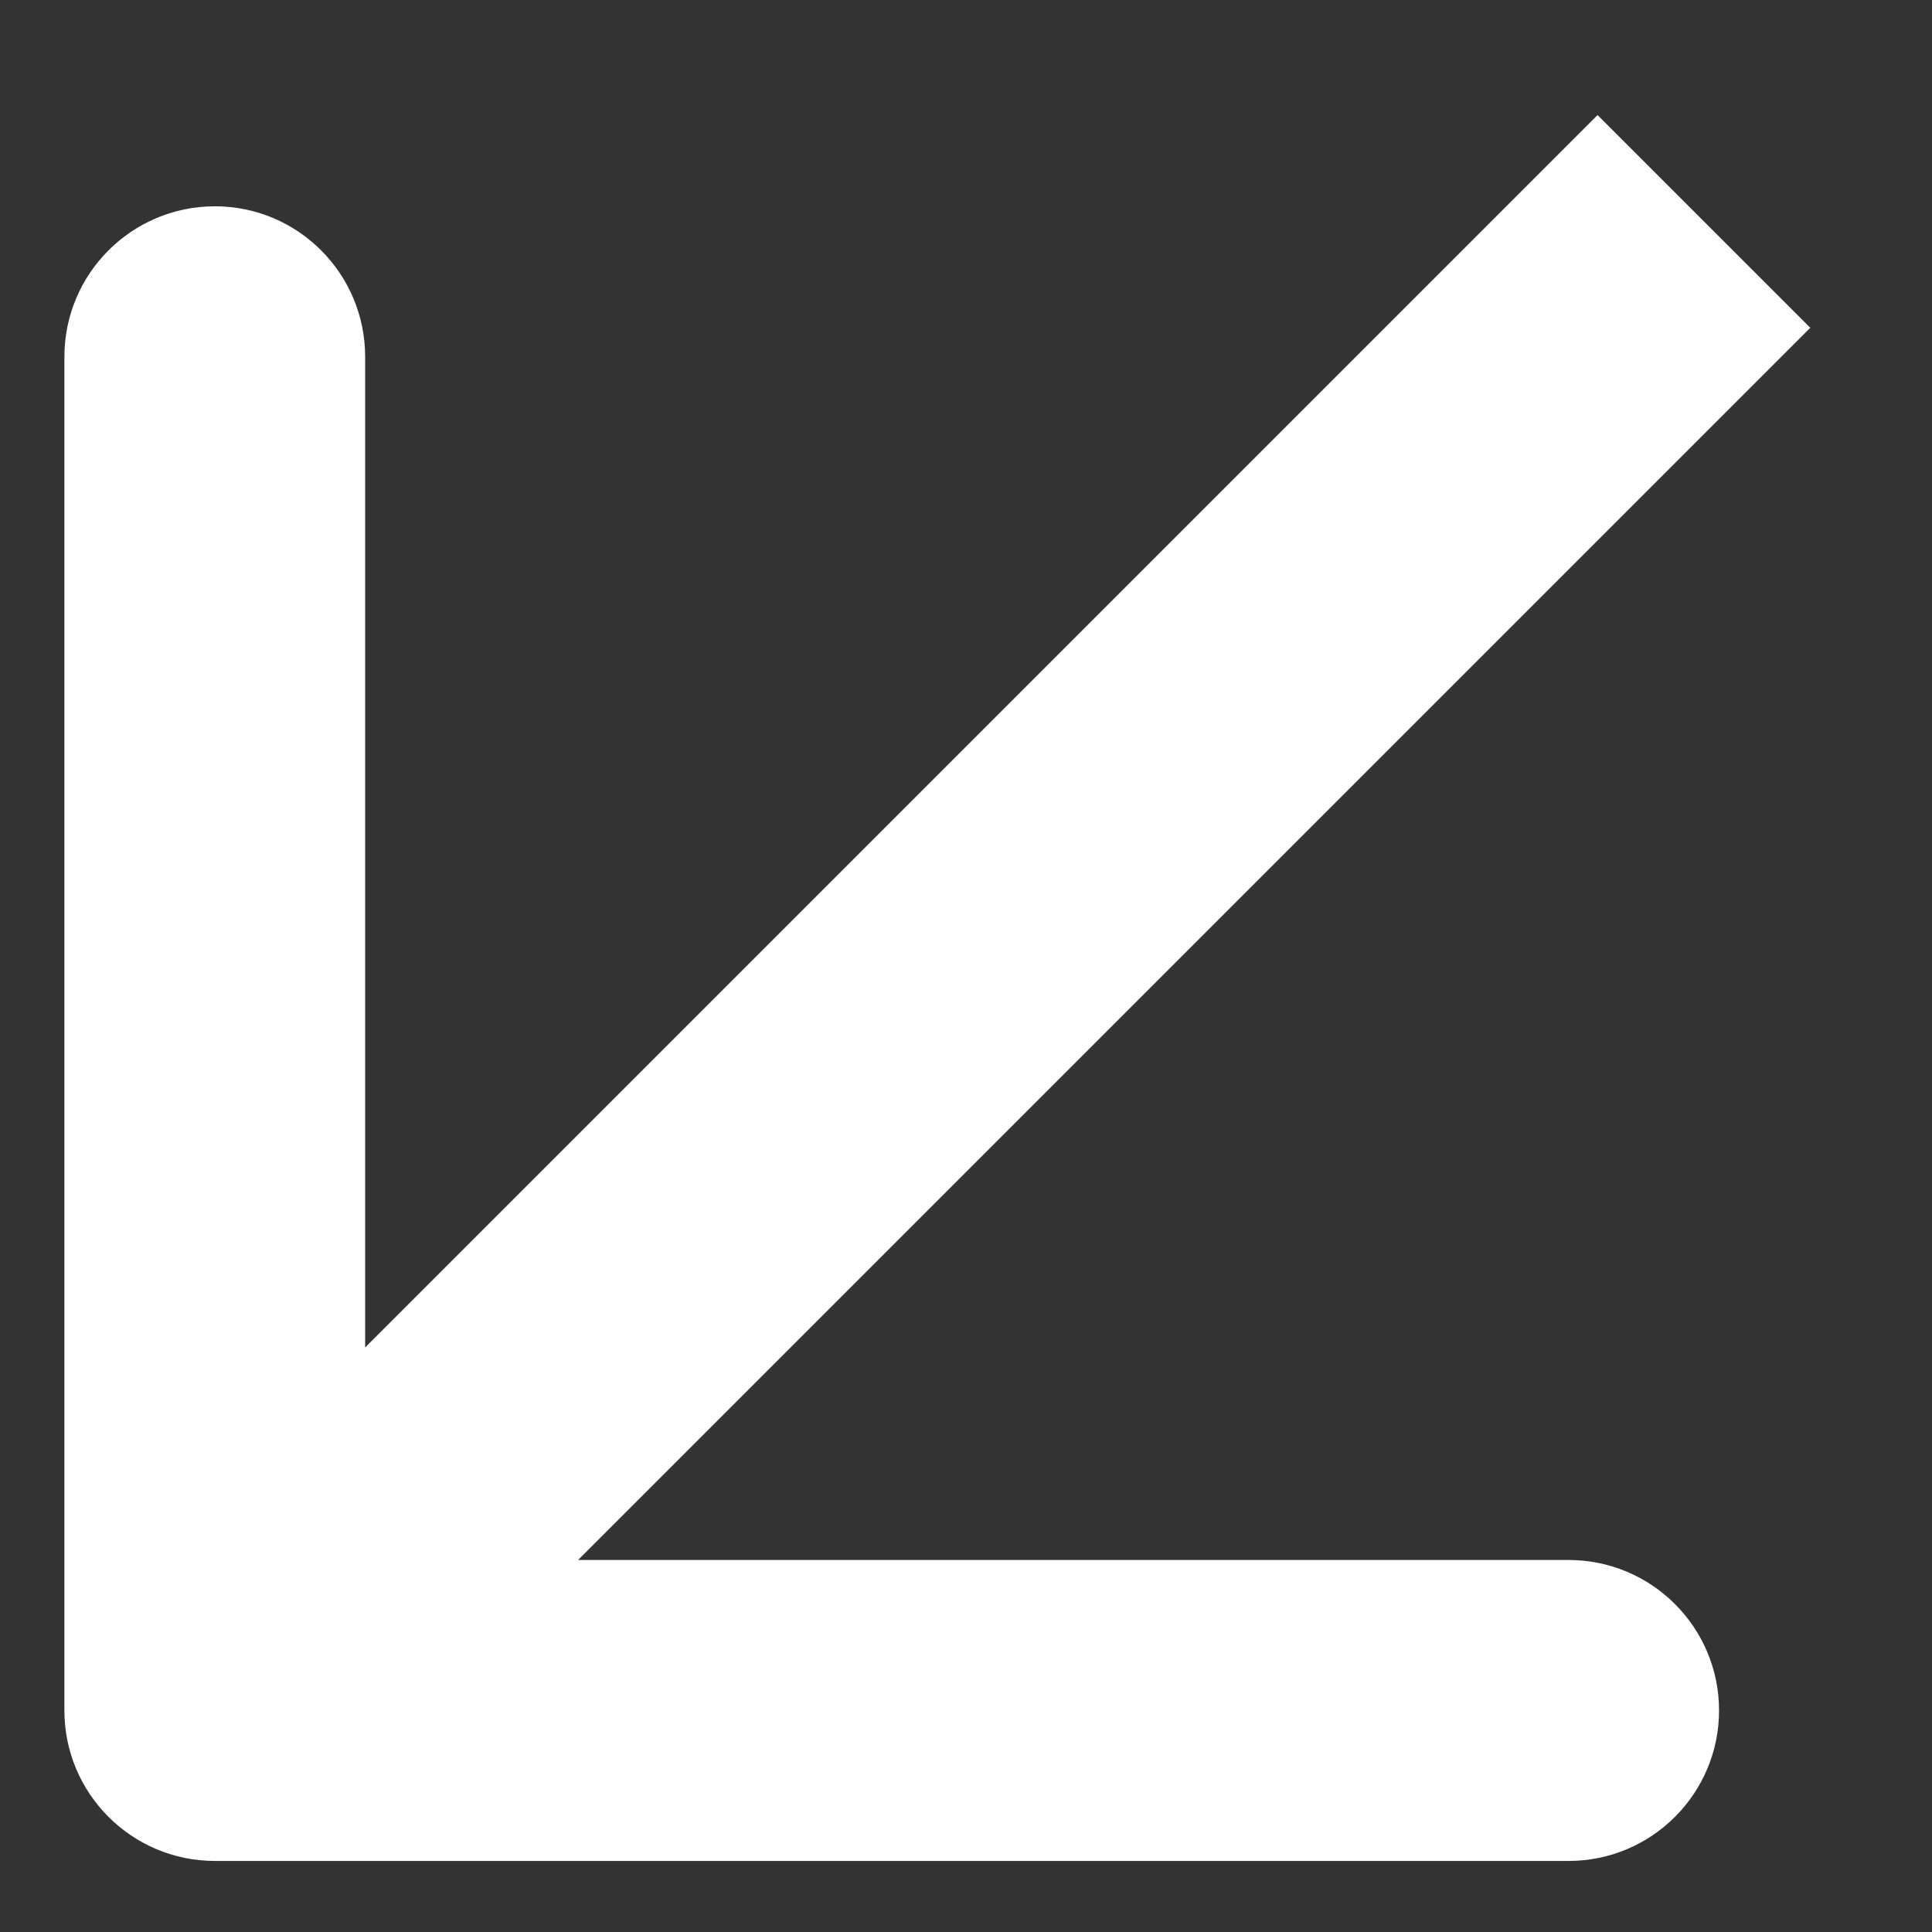 <svg width="9" height="9" viewBox="0 0 9 9" fill="none" xmlns="http://www.w3.org/2000/svg">
<rect x="0" y="0" width="9" height="9" fill="#333333" stroke="none"/>
<path d="M1.001 8.669C0.614 8.669 0.3 8.355 0.3 7.968L0.3 1.662C0.3 1.275 0.614 0.961 1.001 0.961C1.388 0.961 1.701 1.275 1.701 1.662L1.701 7.267L7.307 7.267C7.694 7.267 8.008 7.581 8.008 7.968C8.008 8.355 7.694 8.669 7.307 8.669L1.001 8.669ZM8.433 1.527L1.496 8.464L0.505 7.473L7.442 0.536L8.433 1.527Z" fill="white"/>
</svg>
